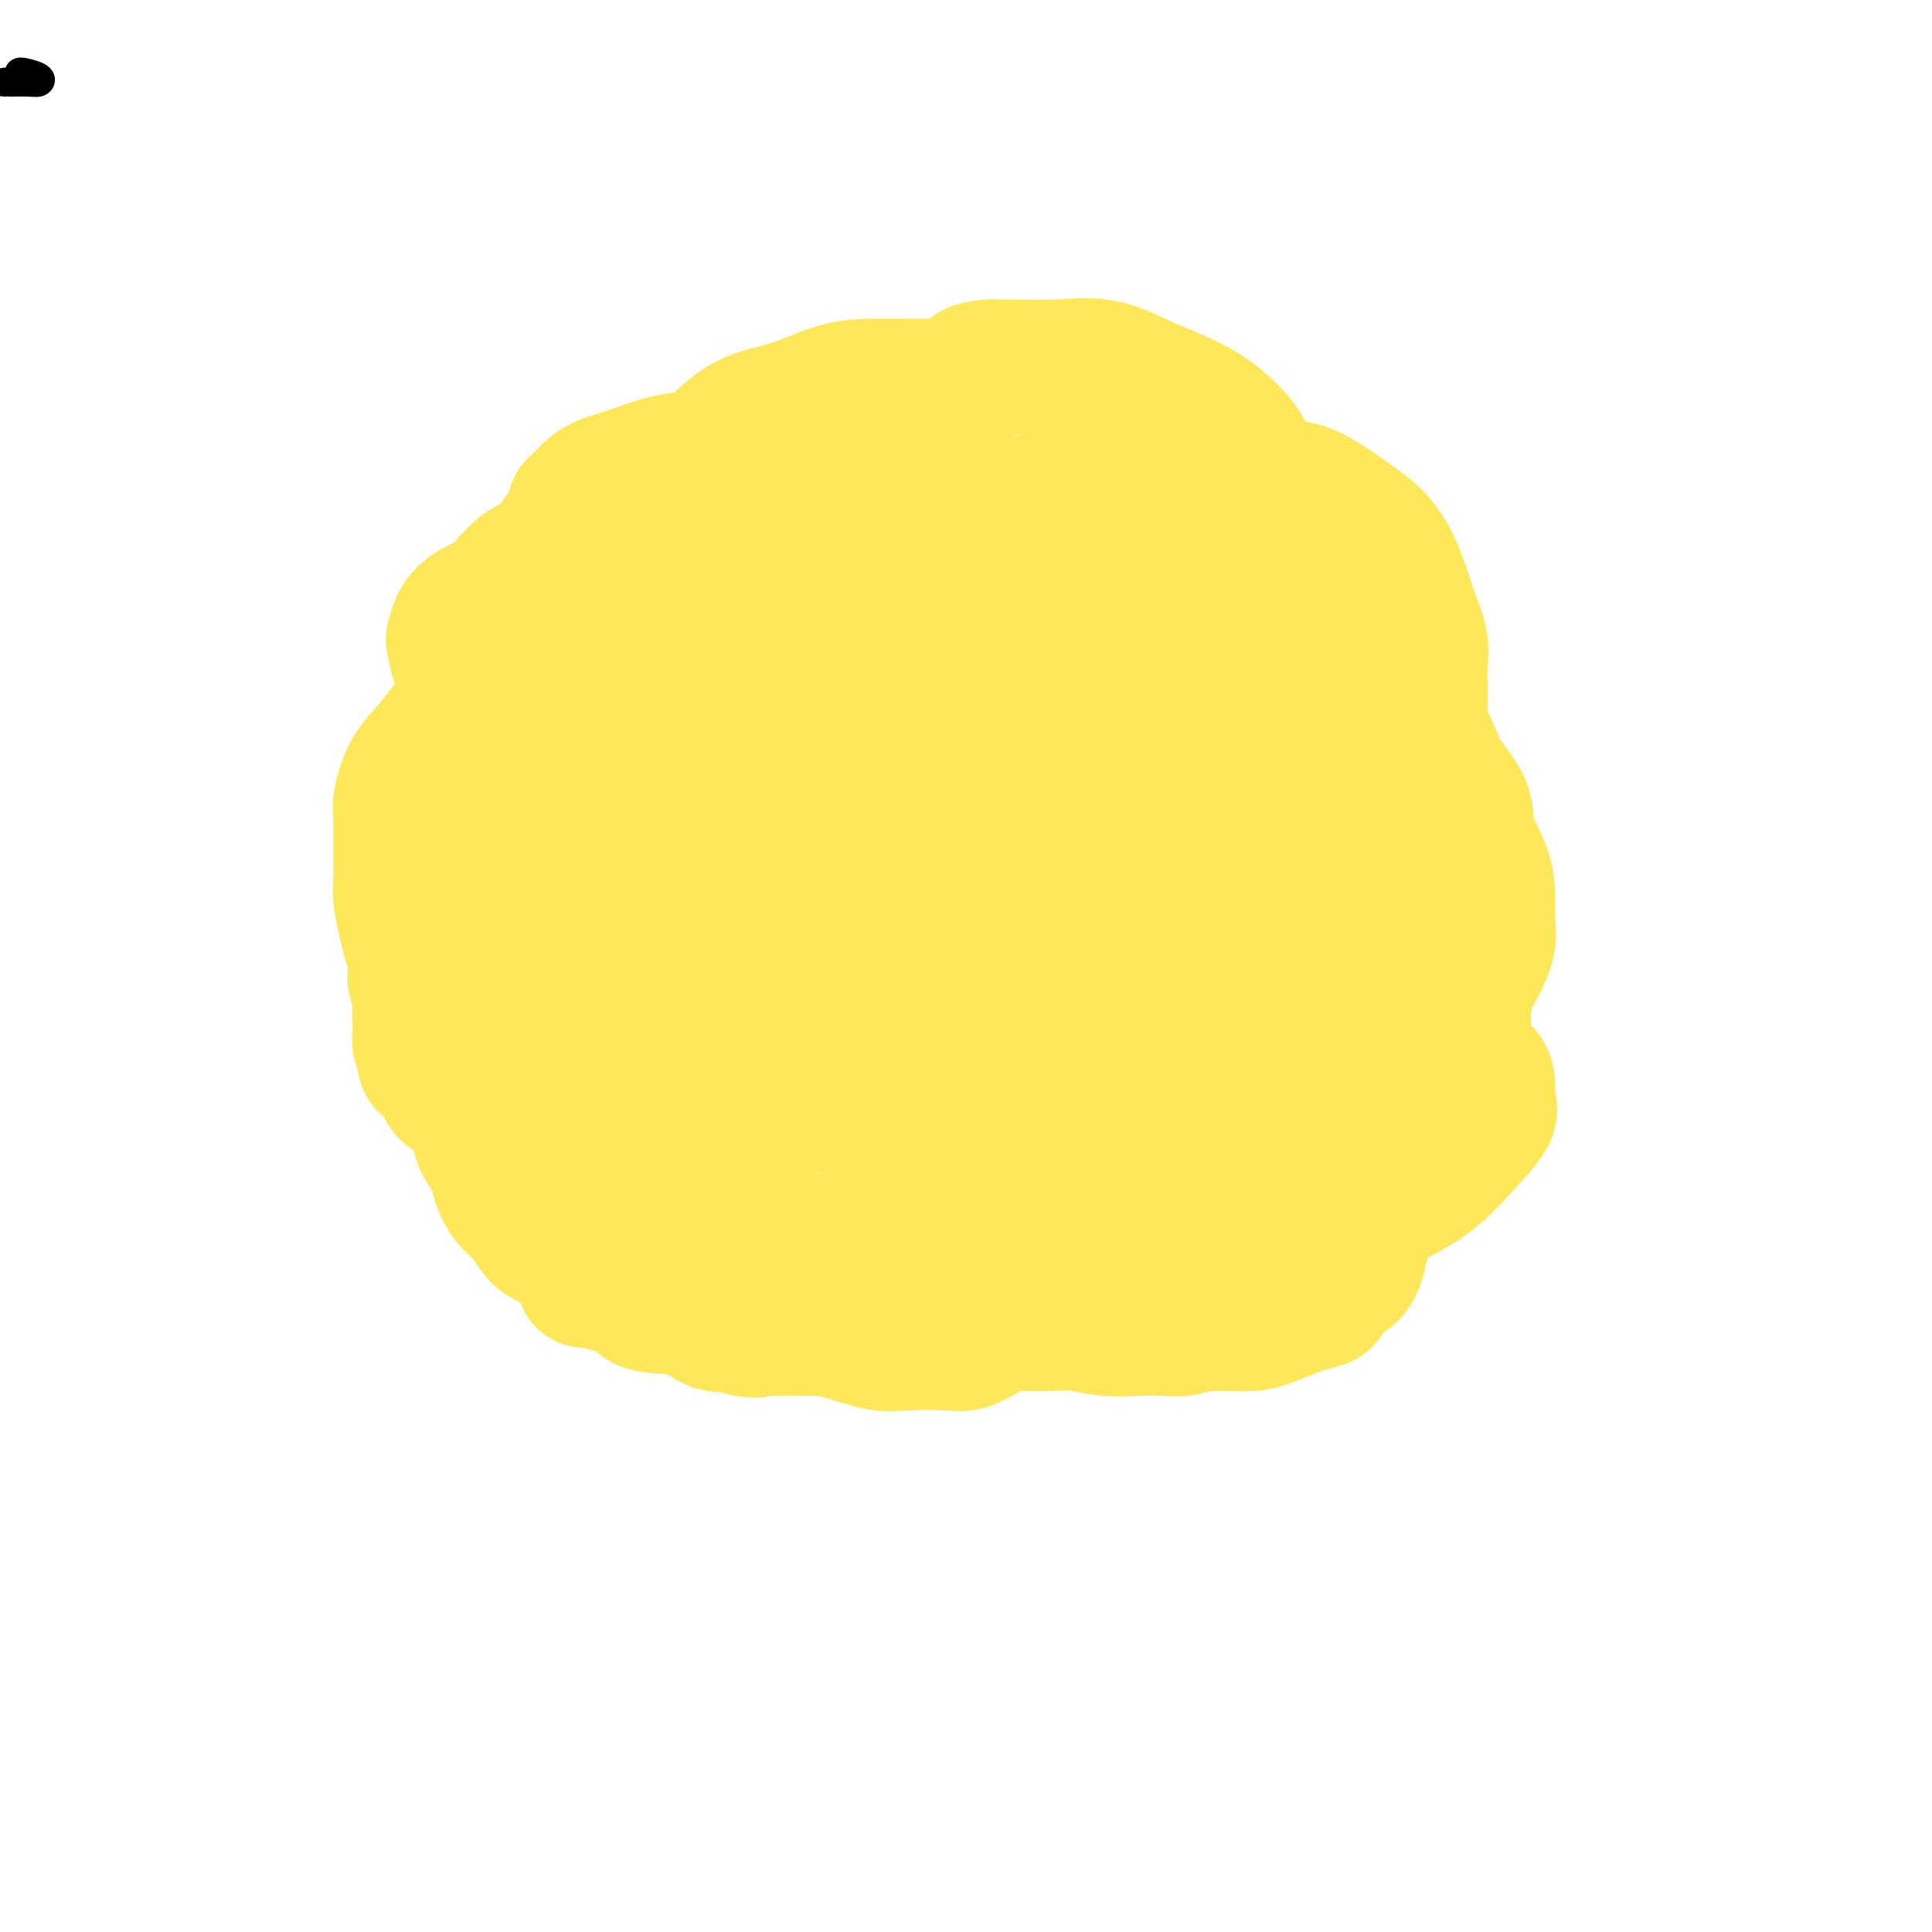 <svg viewBox='0 0 400 400' version='1.1' xmlns='http://www.w3.org/2000/svg' xmlns:xlink='http://www.w3.org/1999/xlink'><g fill='none' stroke='#FEE859' stroke-width='28' stroke-linecap='round' stroke-linejoin='round'><path d='M185,88c0.212,-0.423 0.423,-0.845 0,-1c-0.423,-0.155 -1.482,-0.041 -2,0c-0.518,0.041 -0.496,0.009 -1,0c-0.504,-0.009 -1.533,0.003 -2,0c-0.467,-0.003 -0.371,-0.023 -1,0c-0.629,0.023 -1.982,0.089 -3,0c-1.018,-0.089 -1.701,-0.332 -3,0c-1.299,0.332 -3.213,1.238 -5,2c-1.787,0.762 -3.447,1.381 -5,2c-1.553,0.619 -2.999,1.238 -4,2c-1.001,0.762 -1.558,1.669 -2,2c-0.442,0.331 -0.770,0.088 -1,0c-0.230,-0.088 -0.363,-0.021 -1,0c-0.637,0.021 -1.778,-0.002 -3,0c-1.222,0.002 -2.526,0.031 -4,0c-1.474,-0.031 -3.119,-0.122 -5,0c-1.881,0.122 -3.999,0.456 -6,1c-2.001,0.544 -3.885,1.298 -6,2c-2.115,0.702 -4.462,1.354 -6,2c-1.538,0.646 -2.269,1.288 -3,2c-0.731,0.712 -1.463,1.496 -2,2c-0.537,0.504 -0.879,0.729 -1,1c-0.121,0.271 -0.022,0.588 0,1c0.022,0.412 -0.032,0.919 0,1c0.032,0.081 0.152,-0.262 0,0c-0.152,0.262 -0.576,1.131 -1,2'/><path d='M118,109c-0.954,1.323 -1.340,1.130 -2,2c-0.660,0.870 -1.595,2.802 -3,4c-1.405,1.198 -3.280,1.663 -5,3c-1.720,1.337 -3.285,3.545 -5,5c-1.715,1.455 -3.581,2.156 -5,3c-1.419,0.844 -2.391,1.831 -3,3c-0.609,1.169 -0.857,2.521 -1,3c-0.143,0.479 -0.183,0.087 0,1c0.183,0.913 0.587,3.133 1,4c0.413,0.867 0.834,0.383 1,1c0.166,0.617 0.075,2.334 0,3c-0.075,0.666 -0.135,0.279 0,1c0.135,0.721 0.463,2.549 0,4c-0.463,1.451 -1.718,2.524 -3,4c-1.282,1.476 -2.592,3.356 -4,5c-1.408,1.644 -2.913,3.052 -4,5c-1.087,1.948 -1.755,4.437 -2,6c-0.245,1.563 -0.066,2.201 0,3c0.066,0.799 0.018,1.758 0,2c-0.018,0.242 -0.004,-0.235 0,0c0.004,0.235 0.000,1.180 0,2c-0.000,0.820 0.003,1.514 0,2c-0.003,0.486 -0.012,0.766 0,2c0.012,1.234 0.046,3.424 0,5c-0.046,1.576 -0.171,2.539 0,4c0.171,1.461 0.638,3.422 1,5c0.362,1.578 0.619,2.774 1,4c0.381,1.226 0.886,2.483 1,4c0.114,1.517 -0.162,3.293 0,4c0.162,0.707 0.760,0.345 1,1c0.240,0.655 0.120,2.328 0,4'/><path d='M87,208c0.620,6.853 0.170,2.986 0,2c-0.170,-0.986 -0.061,0.910 0,2c0.061,1.090 0.075,1.374 0,2c-0.075,0.626 -0.238,1.593 0,2c0.238,0.407 0.878,0.254 1,1c0.122,0.746 -0.273,2.390 0,3c0.273,0.610 1.215,0.187 2,1c0.785,0.813 1.414,2.864 2,4c0.586,1.136 1.130,1.357 2,2c0.870,0.643 2.064,1.708 3,3c0.936,1.292 1.612,2.810 2,4c0.388,1.190 0.487,2.051 1,3c0.513,0.949 1.439,1.985 2,3c0.561,1.015 0.757,2.009 1,3c0.243,0.991 0.533,1.980 1,3c0.467,1.020 1.111,2.073 2,3c0.889,0.927 2.022,1.728 3,3c0.978,1.272 1.800,3.014 3,4c1.200,0.986 2.777,1.216 4,2c1.223,0.784 2.094,2.123 3,3c0.906,0.877 1.849,1.294 2,2c0.151,0.706 -0.491,1.703 0,2c0.491,0.297 2.114,-0.106 3,0c0.886,0.106 1.034,0.719 2,1c0.966,0.281 2.752,0.228 4,1c1.248,0.772 1.960,2.368 4,3c2.040,0.632 5.409,0.299 8,1c2.591,0.701 4.406,2.435 6,3c1.594,0.565 2.968,-0.040 4,0c1.032,0.040 1.724,0.726 2,1c0.276,0.274 0.138,0.137 0,0'/><path d='M154,275c3.462,0.773 2.116,0.207 2,0c-0.116,-0.207 0.997,-0.054 2,0c1.003,0.054 1.895,0.008 3,0c1.105,-0.008 2.423,0.022 4,0c1.577,-0.022 3.412,-0.097 5,0c1.588,0.097 2.927,0.367 5,1c2.073,0.633 4.880,1.628 7,2c2.120,0.372 3.555,0.120 6,0c2.445,-0.120 5.902,-0.109 8,0c2.098,0.109 2.837,0.316 4,0c1.163,-0.316 2.751,-1.157 4,-2c1.249,-0.843 2.159,-1.690 3,-2c0.841,-0.310 1.613,-0.084 2,0c0.387,0.084 0.390,0.026 1,0c0.610,-0.026 1.828,-0.021 3,0c1.172,0.021 2.298,0.058 4,0c1.702,-0.058 3.982,-0.211 6,0c2.018,0.211 3.776,0.785 6,1c2.224,0.215 4.915,0.072 7,0c2.085,-0.072 3.563,-0.072 5,0c1.437,0.072 2.832,0.215 4,0c1.168,-0.215 2.111,-0.790 3,-1c0.889,-0.210 1.726,-0.056 2,0c0.274,0.056 -0.016,0.016 0,0c0.016,-0.016 0.337,-0.006 1,0c0.663,0.006 1.668,0.009 2,0c0.332,-0.009 -0.011,-0.030 1,0c1.011,0.030 3.374,0.111 5,0c1.626,-0.111 2.515,-0.415 4,-1c1.485,-0.585 3.567,-1.453 5,-2c1.433,-0.547 2.216,-0.774 3,-1'/><path d='M271,270c4.621,-1.051 3.174,-1.180 3,-2c-0.174,-0.820 0.924,-2.331 2,-3c1.076,-0.669 2.128,-0.498 3,-1c0.872,-0.502 1.562,-1.679 2,-3c0.438,-1.321 0.624,-2.788 1,-4c0.376,-1.212 0.943,-2.170 1,-3c0.057,-0.830 -0.395,-1.534 0,-2c0.395,-0.466 1.637,-0.696 2,-1c0.363,-0.304 -0.152,-0.683 0,-1c0.152,-0.317 0.970,-0.571 2,-1c1.030,-0.429 2.272,-1.034 4,-2c1.728,-0.966 3.941,-2.292 6,-4c2.059,-1.708 3.962,-3.798 6,-6c2.038,-2.202 4.210,-4.515 5,-6c0.790,-1.485 0.198,-2.143 0,-3c-0.198,-0.857 -0.000,-1.912 0,-3c0.000,-1.088 -0.197,-2.207 -1,-3c-0.803,-0.793 -2.213,-1.258 -3,-2c-0.787,-0.742 -0.952,-1.761 -1,-3c-0.048,-1.239 0.019,-2.698 0,-4c-0.019,-1.302 -0.124,-2.447 0,-4c0.124,-1.553 0.478,-3.512 1,-5c0.522,-1.488 1.211,-2.503 2,-4c0.789,-1.497 1.678,-3.477 2,-5c0.322,-1.523 0.076,-2.590 0,-4c-0.076,-1.410 0.019,-3.164 0,-5c-0.019,-1.836 -0.151,-3.754 -1,-6c-0.849,-2.246 -2.413,-4.818 -3,-7c-0.587,-2.182 -0.196,-3.972 -1,-6c-0.804,-2.028 -2.801,-4.294 -4,-6c-1.199,-1.706 -1.599,-2.853 -2,-4'/><path d='M297,157c-2.094,-5.137 -1.829,-3.479 -2,-3c-0.171,0.479 -0.778,-0.220 -1,-1c-0.222,-0.780 -0.060,-1.642 0,-2c0.060,-0.358 0.018,-0.211 0,-1c-0.018,-0.789 -0.011,-2.513 0,-4c0.011,-1.487 0.026,-2.736 0,-4c-0.026,-1.264 -0.094,-2.542 0,-4c0.094,-1.458 0.349,-3.094 0,-5c-0.349,-1.906 -1.302,-4.080 -2,-6c-0.698,-1.920 -1.141,-3.587 -2,-6c-0.859,-2.413 -2.133,-5.574 -4,-8c-1.867,-2.426 -4.326,-4.119 -7,-6c-2.674,-1.881 -5.564,-3.950 -8,-5c-2.436,-1.050 -4.417,-1.081 -6,-1c-1.583,0.081 -2.769,0.276 -3,0c-0.231,-0.276 0.494,-1.021 0,-2c-0.494,-0.979 -2.206,-2.190 -3,-3c-0.794,-0.810 -0.671,-1.217 -1,-2c-0.329,-0.783 -1.110,-1.941 -2,-3c-0.890,-1.059 -1.890,-2.018 -3,-3c-1.110,-0.982 -2.331,-1.986 -4,-3c-1.669,-1.014 -3.785,-2.037 -6,-3c-2.215,-0.963 -4.527,-1.866 -7,-3c-2.473,-1.134 -5.106,-2.500 -8,-3c-2.894,-0.500 -6.048,-0.135 -9,0c-2.952,0.135 -5.700,0.038 -8,0c-2.300,-0.038 -4.150,-0.019 -6,0'/><path d='M205,76c-4.416,0.332 -3.958,1.161 -4,2c-0.042,0.839 -0.586,1.689 -1,2c-0.414,0.311 -0.698,0.083 -1,0c-0.302,-0.083 -0.621,-0.022 -1,0c-0.379,0.022 -0.816,0.006 -1,0c-0.184,-0.006 -0.114,-0.000 -1,0c-0.886,0.000 -2.727,-0.004 -4,0c-1.273,0.004 -1.977,0.017 -4,0c-2.023,-0.017 -5.365,-0.065 -8,0c-2.635,0.065 -4.565,0.243 -7,1c-2.435,0.757 -5.377,2.094 -8,3c-2.623,0.906 -4.929,1.382 -7,2c-2.071,0.618 -3.909,1.380 -6,3c-2.091,1.620 -4.436,4.099 -6,6c-1.564,1.901 -2.349,3.223 -4,5c-1.651,1.777 -4.168,4.010 -6,6c-1.832,1.990 -2.977,3.738 -4,5c-1.023,1.262 -1.923,2.039 -3,3c-1.077,0.961 -2.330,2.106 -3,3c-0.670,0.894 -0.759,1.536 -1,2c-0.241,0.464 -0.636,0.749 -1,1c-0.364,0.251 -0.696,0.468 -1,1c-0.304,0.532 -0.581,1.380 -1,2c-0.419,0.620 -0.981,1.011 -1,2c-0.019,0.989 0.503,2.575 0,4c-0.503,1.425 -2.033,2.691 -3,4c-0.967,1.309 -1.372,2.663 -2,4c-0.628,1.337 -1.477,2.657 -2,4c-0.523,1.343 -0.718,2.708 -1,4c-0.282,1.292 -0.652,2.512 -1,4c-0.348,1.488 -0.674,3.244 -1,5'/><path d='M111,154c-1.924,5.493 -1.234,3.727 -1,4c0.234,0.273 0.011,2.587 0,4c-0.011,1.413 0.191,1.926 0,3c-0.191,1.074 -0.776,2.710 -1,4c-0.224,1.290 -0.086,2.234 0,4c0.086,1.766 0.120,4.354 0,6c-0.120,1.646 -0.393,2.349 0,4c0.393,1.651 1.454,4.251 2,6c0.546,1.749 0.579,2.648 1,4c0.421,1.352 1.229,3.159 2,4c0.771,0.841 1.503,0.717 2,2c0.497,1.283 0.759,3.972 1,5c0.241,1.028 0.463,0.396 1,1c0.537,0.604 1.391,2.445 2,3c0.609,0.555 0.973,-0.175 1,0c0.027,0.175 -0.283,1.254 0,2c0.283,0.746 1.160,1.159 2,2c0.840,0.841 1.642,2.112 2,3c0.358,0.888 0.272,1.394 1,2c0.728,0.606 2.269,1.312 3,2c0.731,0.688 0.651,1.358 1,2c0.349,0.642 1.128,1.256 2,2c0.872,0.744 1.839,1.616 2,2c0.161,0.384 -0.482,0.278 0,1c0.482,0.722 2.090,2.273 3,3c0.910,0.727 1.122,0.631 2,1c0.878,0.369 2.421,1.202 3,2c0.579,0.798 0.194,1.561 1,2c0.806,0.439 2.802,0.554 3,0c0.198,-0.554 -1.401,-1.777 -3,-3'/><path d='M143,231c-1.300,-1.012 -3.051,-2.042 -5,-3c-1.949,-0.958 -4.095,-1.845 -6,-3c-1.905,-1.155 -3.570,-2.579 -5,-4c-1.430,-1.421 -2.624,-2.838 -4,-4c-1.376,-1.162 -2.933,-2.069 -4,-3c-1.067,-0.931 -1.645,-1.888 -2,-3c-0.355,-1.112 -0.488,-2.380 -1,-3c-0.512,-0.620 -1.403,-0.593 -2,-1c-0.597,-0.407 -0.899,-1.249 -1,-2c-0.101,-0.751 -0.000,-1.412 0,-1c0.000,0.412 -0.099,1.898 0,3c0.099,1.102 0.396,1.821 1,3c0.604,1.179 1.513,2.818 2,4c0.487,1.182 0.551,1.906 1,3c0.449,1.094 1.283,2.558 2,4c0.717,1.442 1.317,2.862 2,4c0.683,1.138 1.448,1.996 2,3c0.552,1.004 0.891,2.156 2,3c1.109,0.844 2.987,1.381 4,2c1.013,0.619 1.160,1.321 2,2c0.840,0.679 2.374,1.334 3,2c0.626,0.666 0.343,1.344 1,2c0.657,0.656 2.254,1.292 3,2c0.746,0.708 0.642,1.488 1,2c0.358,0.512 1.179,0.756 2,1'/><path d='M141,244c2.893,2.152 2.126,1.033 2,1c-0.126,-0.033 0.389,1.020 1,2c0.611,0.980 1.320,1.889 2,2c0.680,0.111 1.333,-0.574 2,0c0.667,0.574 1.348,2.406 2,3c0.652,0.594 1.276,-0.052 2,0c0.724,0.052 1.548,0.800 2,1c0.452,0.200 0.533,-0.149 1,0c0.467,0.149 1.322,0.796 2,1c0.678,0.204 1.179,-0.036 2,0c0.821,0.036 1.960,0.350 3,1c1.040,0.650 1.979,1.638 3,2c1.021,0.362 2.124,0.097 3,0c0.876,-0.097 1.526,-0.026 2,0c0.474,0.026 0.773,0.007 1,0c0.227,-0.007 0.383,-0.002 1,0c0.617,0.002 1.694,0.001 2,0c0.306,-0.001 -0.158,-0.003 0,0c0.158,0.003 0.939,0.011 2,0c1.061,-0.011 2.404,-0.040 3,0c0.596,0.040 0.446,0.150 1,0c0.554,-0.150 1.813,-0.561 3,-1c1.187,-0.439 2.301,-0.906 3,-1c0.699,-0.094 0.983,0.185 2,0c1.017,-0.185 2.767,-0.833 4,-1c1.233,-0.167 1.947,0.147 3,0c1.053,-0.147 2.444,-0.756 4,-1c1.556,-0.244 3.278,-0.122 5,0'/><path d='M204,253c6.729,-0.618 4.051,-0.161 4,0c-0.051,0.161 2.527,0.028 5,0c2.473,-0.028 4.843,0.049 6,0c1.157,-0.049 1.102,-0.223 2,0c0.898,0.223 2.750,0.844 4,1c1.250,0.156 1.897,-0.154 3,0c1.103,0.154 2.663,0.773 4,1c1.337,0.227 2.451,0.061 4,0c1.549,-0.061 3.533,-0.016 5,0c1.467,0.016 2.417,0.004 4,0c1.583,-0.004 3.800,-0.001 5,0c1.200,0.001 1.382,0.000 2,0c0.618,-0.000 1.671,-0.000 2,0c0.329,0.000 -0.066,-0.000 0,0c0.066,0.000 0.592,0.000 1,0c0.408,-0.000 0.698,-0.001 1,0c0.302,0.001 0.615,0.002 1,0c0.385,-0.002 0.843,-0.008 1,0c0.157,0.008 0.014,0.028 0,0c-0.014,-0.028 0.103,-0.106 1,0c0.897,0.106 2.576,0.394 4,0c1.424,-0.394 2.594,-1.471 4,-2c1.406,-0.529 3.049,-0.512 4,-1c0.951,-0.488 1.209,-1.482 2,-2c0.791,-0.518 2.113,-0.560 3,-1c0.887,-0.440 1.337,-1.277 2,-2c0.663,-0.723 1.540,-1.332 2,-2c0.460,-0.668 0.505,-1.396 1,-2c0.495,-0.604 1.441,-1.086 2,-2c0.559,-0.914 0.731,-2.261 1,-3c0.269,-0.739 0.634,-0.869 1,-1'/><path d='M285,237c1.332,-2.224 0.161,-1.783 0,-2c-0.161,-0.217 0.689,-1.091 1,-2c0.311,-0.909 0.083,-1.852 0,-3c-0.083,-1.148 -0.022,-2.501 0,-4c0.022,-1.499 0.006,-3.146 0,-5c-0.006,-1.854 -0.001,-3.917 0,-6c0.001,-2.083 -0.003,-4.186 0,-6c0.003,-1.814 0.012,-3.338 0,-5c-0.012,-1.662 -0.044,-3.463 0,-5c0.044,-1.537 0.164,-2.809 0,-4c-0.164,-1.191 -0.611,-2.300 -1,-3c-0.389,-0.700 -0.720,-0.991 -1,-2c-0.280,-1.009 -0.511,-2.734 -1,-4c-0.489,-1.266 -1.237,-2.071 -2,-3c-0.763,-0.929 -1.541,-1.983 -2,-3c-0.459,-1.017 -0.598,-1.997 -1,-3c-0.402,-1.003 -1.065,-2.028 -2,-3c-0.935,-0.972 -2.141,-1.890 -3,-3c-0.859,-1.110 -1.372,-2.411 -2,-4c-0.628,-1.589 -1.371,-3.467 -2,-5c-0.629,-1.533 -1.142,-2.722 -2,-4c-0.858,-1.278 -2.060,-2.647 -3,-4c-0.940,-1.353 -1.617,-2.692 -2,-4c-0.383,-1.308 -0.471,-2.587 -1,-4c-0.529,-1.413 -1.497,-2.961 -2,-4c-0.503,-1.039 -0.539,-1.569 -1,-2c-0.461,-0.431 -1.347,-0.762 -2,-2c-0.653,-1.238 -1.072,-3.383 -2,-5c-0.928,-1.617 -2.365,-2.704 -4,-4c-1.635,-1.296 -3.467,-2.799 -5,-4c-1.533,-1.201 -2.766,-2.101 -4,-3'/><path d='M241,122c-2.842,-2.211 -3.446,-2.238 -5,-3c-1.554,-0.762 -4.056,-2.258 -6,-3c-1.944,-0.742 -3.329,-0.728 -5,-1c-1.671,-0.272 -3.629,-0.828 -6,-1c-2.371,-0.172 -5.157,0.040 -8,0c-2.843,-0.040 -5.745,-0.332 -9,0c-3.255,0.332 -6.865,1.288 -10,2c-3.135,0.712 -5.795,1.179 -9,2c-3.205,0.821 -6.956,1.997 -10,3c-3.044,1.003 -5.381,1.834 -8,3c-2.619,1.166 -5.522,2.666 -8,4c-2.478,1.334 -4.533,2.501 -7,4c-2.467,1.499 -5.347,3.330 -8,5c-2.653,1.670 -5.079,3.181 -7,5c-1.921,1.819 -3.337,3.948 -5,6c-1.663,2.052 -3.573,4.028 -5,7c-1.427,2.972 -2.372,6.942 -3,10c-0.628,3.058 -0.938,5.205 -1,8c-0.062,2.795 0.124,6.238 0,9c-0.124,2.762 -0.559,4.842 0,7c0.559,2.158 2.110,4.393 3,6c0.890,1.607 1.118,2.587 2,4c0.882,1.413 2.418,3.259 4,5c1.582,1.741 3.209,3.379 5,5c1.791,1.621 3.745,3.227 6,5c2.255,1.773 4.811,3.714 7,5c2.189,1.286 4.012,1.916 6,3c1.988,1.084 4.141,2.620 7,4c2.859,1.380 6.424,2.602 10,3c3.576,0.398 7.165,-0.029 11,0c3.835,0.029 7.918,0.515 12,1'/><path d='M194,230c7.259,0.430 8.905,-0.495 12,-1c3.095,-0.505 7.638,-0.590 11,-1c3.362,-0.410 5.543,-1.144 8,-2c2.457,-0.856 5.191,-1.835 7,-3c1.809,-1.165 2.693,-2.517 4,-4c1.307,-1.483 3.037,-3.096 4,-5c0.963,-1.904 1.158,-4.099 2,-6c0.842,-1.901 2.333,-3.509 3,-6c0.667,-2.491 0.512,-5.865 1,-9c0.488,-3.135 1.618,-6.030 2,-9c0.382,-2.970 0.014,-6.016 0,-9c-0.014,-2.984 0.324,-5.906 0,-9c-0.324,-3.094 -1.312,-6.359 -2,-9c-0.688,-2.641 -1.077,-4.657 -2,-7c-0.923,-2.343 -2.379,-5.014 -4,-7c-1.621,-1.986 -3.408,-3.288 -5,-5c-1.592,-1.712 -2.990,-3.834 -5,-5c-2.010,-1.166 -4.631,-1.375 -7,-2c-2.369,-0.625 -4.484,-1.666 -7,-2c-2.516,-0.334 -5.431,0.037 -8,0c-2.569,-0.037 -4.791,-0.483 -8,0c-3.209,0.483 -7.406,1.895 -11,3c-3.594,1.105 -6.586,1.902 -10,3c-3.414,1.098 -7.248,2.498 -11,4c-3.752,1.502 -7.420,3.105 -10,5c-2.580,1.895 -4.071,4.081 -6,6c-1.929,1.919 -4.296,3.572 -6,6c-1.704,2.428 -2.745,5.630 -4,8c-1.255,2.370 -2.722,3.907 -4,6c-1.278,2.093 -2.365,4.741 -3,7c-0.635,2.259 -0.817,4.130 -1,6'/><path d='M134,183c-1.945,5.822 -0.808,6.876 0,8c0.808,1.124 1.286,2.316 2,4c0.714,1.684 1.662,3.860 3,6c1.338,2.140 3.065,4.244 5,6c1.935,1.756 4.079,3.163 6,4c1.921,0.837 3.618,1.102 6,2c2.382,0.898 5.449,2.428 8,3c2.551,0.572 4.586,0.185 7,0c2.414,-0.185 5.208,-0.169 8,0c2.792,0.169 5.583,0.492 9,0c3.417,-0.492 7.462,-1.797 11,-3c3.538,-1.203 6.571,-2.302 9,-3c2.429,-0.698 4.256,-0.994 6,-2c1.744,-1.006 3.406,-2.722 5,-4c1.594,-1.278 3.120,-2.118 4,-3c0.880,-0.882 1.114,-1.807 2,-3c0.886,-1.193 2.425,-2.656 3,-4c0.575,-1.344 0.187,-2.570 0,-4c-0.187,-1.430 -0.173,-3.063 0,-5c0.173,-1.937 0.507,-4.178 0,-6c-0.507,-1.822 -1.853,-3.225 -3,-5c-1.147,-1.775 -2.095,-3.922 -4,-6c-1.905,-2.078 -4.768,-4.088 -7,-6c-2.232,-1.912 -3.835,-3.728 -6,-5c-2.165,-1.272 -4.894,-2.002 -7,-3c-2.106,-0.998 -3.589,-2.266 -5,-3c-1.411,-0.734 -2.748,-0.934 -4,-1c-1.252,-0.066 -2.418,0.003 -4,0c-1.582,-0.003 -3.580,-0.078 -5,0c-1.420,0.078 -2.263,0.308 -4,1c-1.737,0.692 -4.369,1.846 -7,3'/><path d='M172,154c-2.980,1.688 -4.931,3.907 -7,6c-2.069,2.093 -4.255,4.060 -6,6c-1.745,1.940 -3.048,3.852 -4,6c-0.952,2.148 -1.554,4.532 -2,7c-0.446,2.468 -0.737,5.022 -1,7c-0.263,1.978 -0.499,3.381 0,5c0.499,1.619 1.732,3.453 3,5c1.268,1.547 2.571,2.805 4,4c1.429,1.195 2.985,2.325 5,3c2.015,0.675 4.488,0.894 7,1c2.512,0.106 5.062,0.100 7,0c1.938,-0.100 3.263,-0.292 5,-1c1.737,-0.708 3.886,-1.932 6,-3c2.114,-1.068 4.194,-1.982 6,-3c1.806,-1.018 3.339,-2.142 5,-3c1.661,-0.858 3.451,-1.451 5,-3c1.549,-1.549 2.858,-4.055 4,-6c1.142,-1.945 2.117,-3.328 3,-5c0.883,-1.672 1.672,-3.633 2,-5c0.328,-1.367 0.193,-2.142 0,-3c-0.193,-0.858 -0.444,-1.800 -1,-3c-0.556,-1.200 -1.417,-2.657 -3,-4c-1.583,-1.343 -3.887,-2.573 -6,-3c-2.113,-0.427 -4.035,-0.052 -6,0c-1.965,0.052 -3.974,-0.221 -6,0c-2.026,0.221 -4.070,0.935 -6,2c-1.930,1.065 -3.746,2.482 -5,4c-1.254,1.518 -1.944,3.139 -3,5c-1.056,1.861 -2.477,3.963 -3,6c-0.523,2.037 -0.150,4.011 0,6c0.150,1.989 0.075,3.995 0,6'/><path d='M175,191c0.564,2.476 1.974,2.667 3,3c1.026,0.333 1.668,0.808 3,1c1.332,0.192 3.353,0.101 5,0c1.647,-0.101 2.918,-0.211 4,0c1.082,0.211 1.975,0.742 3,0c1.025,-0.742 2.183,-2.757 3,-4c0.817,-1.243 1.295,-1.714 2,-3c0.705,-1.286 1.639,-3.386 2,-5c0.361,-1.614 0.148,-2.743 0,-4c-0.148,-1.257 -0.233,-2.641 0,-4c0.233,-1.359 0.783,-2.693 1,-4c0.217,-1.307 0.101,-2.587 0,-4c-0.101,-1.413 -0.185,-2.961 0,-4c0.185,-1.039 0.641,-1.570 1,-3c0.359,-1.430 0.620,-3.758 1,-5c0.380,-1.242 0.879,-1.398 1,-2c0.121,-0.602 -0.135,-1.649 0,-3c0.135,-1.351 0.661,-3.007 1,-4c0.339,-0.993 0.491,-1.324 1,-2c0.509,-0.676 1.377,-1.698 2,-2c0.623,-0.302 1.002,0.116 2,0c0.998,-0.116 2.615,-0.766 4,-1c1.385,-0.234 2.538,-0.051 4,0c1.462,0.051 3.235,-0.030 5,0c1.765,0.030 3.524,0.171 5,1c1.476,0.829 2.669,2.345 4,4c1.331,1.655 2.802,3.449 4,5c1.198,1.551 2.125,2.859 3,4c0.875,1.141 1.697,2.115 2,3c0.303,0.885 0.087,1.681 0,2c-0.087,0.319 -0.043,0.159 0,0'/><path d='M241,160c1.950,2.944 0.326,1.302 -1,1c-1.326,-0.302 -2.353,0.734 -4,1c-1.647,0.266 -3.913,-0.240 -7,-1c-3.087,-0.760 -6.995,-1.775 -12,-3c-5.005,-1.225 -11.108,-2.660 -17,-4c-5.892,-1.340 -11.575,-2.583 -17,-4c-5.425,-1.417 -10.593,-3.006 -15,-4c-4.407,-0.994 -8.055,-1.392 -11,-2c-2.945,-0.608 -5.188,-1.424 -7,-2c-1.812,-0.576 -3.193,-0.911 -4,-1c-0.807,-0.089 -1.039,0.068 -1,0c0.039,-0.068 0.350,-0.360 0,-1c-0.350,-0.640 -1.362,-1.629 -2,-2c-0.638,-0.371 -0.902,-0.125 -1,-1c-0.098,-0.875 -0.031,-2.871 0,-4c0.031,-1.129 0.024,-1.390 0,-2c-0.024,-0.610 -0.067,-1.570 0,-2c0.067,-0.430 0.244,-0.331 1,-1c0.756,-0.669 2.093,-2.105 3,-3c0.907,-0.895 1.385,-1.248 2,-2c0.615,-0.752 1.366,-1.902 2,-3c0.634,-1.098 1.151,-2.143 2,-3c0.849,-0.857 2.031,-1.525 3,-2c0.969,-0.475 1.725,-0.758 3,-1c1.275,-0.242 3.068,-0.443 5,-1c1.932,-0.557 4.002,-1.469 6,-2c1.998,-0.531 3.922,-0.681 6,-1c2.078,-0.319 4.308,-0.805 6,-1c1.692,-0.195 2.846,-0.097 4,0'/><path d='M185,109c5.843,-1.405 3.950,-0.916 4,-1c0.050,-0.084 2.041,-0.741 3,-1c0.959,-0.259 0.884,-0.121 1,0c0.116,0.121 0.421,0.226 1,0c0.579,-0.226 1.431,-0.782 2,-1c0.569,-0.218 0.856,-0.097 2,0c1.144,0.097 3.144,0.169 5,0c1.856,-0.169 3.568,-0.580 5,-1c1.432,-0.420 2.583,-0.848 4,-1c1.417,-0.152 3.099,-0.027 4,0c0.901,0.027 1.020,-0.044 1,0c-0.020,0.044 -0.181,0.204 0,0c0.181,-0.204 0.702,-0.773 1,-1c0.298,-0.227 0.373,-0.113 1,0c0.627,0.113 1.805,0.225 3,0c1.195,-0.225 2.405,-0.788 3,-1c0.595,-0.212 0.573,-0.072 1,0c0.427,0.072 1.302,0.075 2,0c0.698,-0.075 1.220,-0.230 2,0c0.780,0.230 1.820,0.845 3,1c1.180,0.155 2.501,-0.151 4,0c1.499,0.151 3.176,0.758 4,1c0.824,0.242 0.794,0.120 1,0c0.206,-0.120 0.650,-0.239 1,0c0.350,0.239 0.608,0.835 1,1c0.392,0.165 0.918,-0.100 1,0c0.082,0.100 -0.279,0.565 0,1c0.279,0.435 1.199,0.838 2,1c0.801,0.162 1.485,0.082 2,0c0.515,-0.082 0.861,-0.166 1,0c0.139,0.166 0.069,0.583 0,1'/><path d='M250,108c3.983,1.102 1.439,0.859 1,1c-0.439,0.141 1.227,0.668 2,1c0.773,0.332 0.654,0.470 1,1c0.346,0.530 1.157,1.453 2,2c0.843,0.547 1.717,0.719 2,1c0.283,0.281 -0.026,0.670 0,1c0.026,0.330 0.387,0.599 1,1c0.613,0.401 1.476,0.934 2,1c0.524,0.066 0.708,-0.334 1,0c0.292,0.334 0.693,1.402 1,2c0.307,0.598 0.520,0.724 1,1c0.480,0.276 1.229,0.700 2,1c0.771,0.300 1.566,0.475 2,1c0.434,0.525 0.508,1.398 1,2c0.492,0.602 1.401,0.931 2,1c0.599,0.069 0.886,-0.122 1,0c0.114,0.122 0.054,0.558 0,1c-0.054,0.442 -0.102,0.892 0,1c0.102,0.108 0.353,-0.126 1,0c0.647,0.126 1.689,0.611 2,1c0.311,0.389 -0.110,0.683 0,1c0.110,0.317 0.752,0.658 1,1c0.248,0.342 0.104,0.685 0,1c-0.104,0.315 -0.168,0.603 0,1c0.168,0.397 0.567,0.905 1,1c0.433,0.095 0.900,-0.222 1,0c0.100,0.222 -0.165,0.983 0,2c0.165,1.017 0.762,2.291 1,3c0.238,0.709 0.119,0.855 0,1'/><path d='M279,139c1.071,2.285 1.750,2.498 2,3c0.250,0.502 0.071,1.292 0,2c-0.071,0.708 -0.033,1.332 0,2c0.033,0.668 0.061,1.378 0,2c-0.061,0.622 -0.211,1.155 0,2c0.211,0.845 0.784,2.001 1,3c0.216,0.999 0.074,1.841 0,3c-0.074,1.159 -0.080,2.635 0,4c0.080,1.365 0.246,2.619 0,4c-0.246,1.381 -0.905,2.889 -1,4c-0.095,1.111 0.373,1.823 0,3c-0.373,1.177 -1.588,2.818 -2,4c-0.412,1.182 -0.022,1.905 0,3c0.022,1.095 -0.323,2.560 -1,4c-0.677,1.440 -1.687,2.853 -2,4c-0.313,1.147 0.071,2.028 0,3c-0.071,0.972 -0.597,2.034 -1,3c-0.403,0.966 -0.684,1.836 -1,3c-0.316,1.164 -0.666,2.622 -1,4c-0.334,1.378 -0.653,2.676 -1,4c-0.347,1.324 -0.723,2.675 -1,4c-0.277,1.325 -0.455,2.624 -1,4c-0.545,1.376 -1.455,2.829 -2,4c-0.545,1.171 -0.724,2.062 -1,3c-0.276,0.938 -0.650,1.924 -1,3c-0.350,1.076 -0.675,2.242 -1,3c-0.325,0.758 -0.651,1.109 -1,2c-0.349,0.891 -0.722,2.321 -1,3c-0.278,0.679 -0.459,0.606 -1,1c-0.541,0.394 -1.440,1.255 -2,2c-0.560,0.745 -0.780,1.372 -1,2'/><path d='M259,234c-1.818,3.664 -0.864,1.326 -1,1c-0.136,-0.326 -1.363,1.362 -2,2c-0.637,0.638 -0.686,0.226 -1,0c-0.314,-0.226 -0.894,-0.268 -1,0c-0.106,0.268 0.261,0.844 0,1c-0.261,0.156 -1.151,-0.108 -2,0c-0.849,0.108 -1.656,0.589 -3,1c-1.344,0.411 -3.225,0.751 -5,1c-1.775,0.249 -3.444,0.407 -5,1c-1.556,0.593 -3.001,1.622 -4,2c-0.999,0.378 -1.554,0.105 -2,0c-0.446,-0.105 -0.782,-0.043 -1,0c-0.218,0.043 -0.316,0.068 -1,0c-0.684,-0.068 -1.954,-0.230 -3,0c-1.046,0.230 -1.867,0.850 -3,1c-1.133,0.150 -2.578,-0.170 -4,0c-1.422,0.170 -2.820,0.830 -4,1c-1.180,0.170 -2.141,-0.150 -3,0c-0.859,0.150 -1.616,0.771 -2,1c-0.384,0.229 -0.395,0.065 0,0c0.395,-0.065 1.198,-0.033 2,0'/><path d='M214,246c-2.286,0.542 2.499,0.397 5,0c2.501,-0.397 2.717,-1.047 4,-2c1.283,-0.953 3.634,-2.209 5,-3c1.366,-0.791 1.748,-1.116 3,-2c1.252,-0.884 3.375,-2.328 5,-4c1.625,-1.672 2.753,-3.571 5,-5c2.247,-1.429 5.612,-2.389 8,-3c2.388,-0.611 3.797,-0.873 5,-2c1.203,-1.127 2.200,-3.120 3,-4c0.800,-0.880 1.403,-0.647 2,-1c0.597,-0.353 1.187,-1.293 2,-2c0.813,-0.707 1.847,-1.180 2,-2c0.153,-0.820 -0.576,-1.987 0,-3c0.576,-1.013 2.456,-1.873 3,-3c0.544,-1.127 -0.247,-2.520 0,-4c0.247,-1.480 1.531,-3.047 2,-5c0.469,-1.953 0.123,-4.294 0,-6c-0.123,-1.706 -0.022,-2.778 0,-4c0.022,-1.222 -0.033,-2.592 0,-4c0.033,-1.408 0.154,-2.852 0,-4c-0.154,-1.148 -0.584,-1.998 -1,-3c-0.416,-1.002 -0.820,-2.155 -1,-3c-0.180,-0.845 -0.138,-1.382 0,-2c0.138,-0.618 0.373,-1.316 0,-2c-0.373,-0.684 -1.353,-1.354 -2,-2c-0.647,-0.646 -0.961,-1.269 -1,-2c-0.039,-0.731 0.197,-1.572 0,-2c-0.197,-0.428 -0.826,-0.445 -1,-1c-0.174,-0.555 0.107,-1.650 0,-2c-0.107,-0.350 -0.602,0.043 -1,0c-0.398,-0.043 -0.699,-0.521 -1,-1'/><path d='M260,163c-1.333,-3.333 -0.667,-1.667 0,0'/></g>
<g fill='none' stroke='#000000' stroke-width='6' stroke-linecap='round' stroke-linejoin='round'><path d='M4,15c0.091,-0.083 0.182,-0.166 1,0c0.818,0.166 2.363,0.580 3,1c0.637,0.420 0.367,0.844 0,1c-0.367,0.156 -0.830,0.042 -2,0c-1.170,-0.042 -3.046,-0.011 -4,0c-0.954,0.011 -0.987,0.003 -1,0c-0.013,-0.003 -0.007,-0.002 0,0'/><path d='M-1,17c0.000,0.000 0.100,0.100 0.1,0.1'/></g>
</svg>